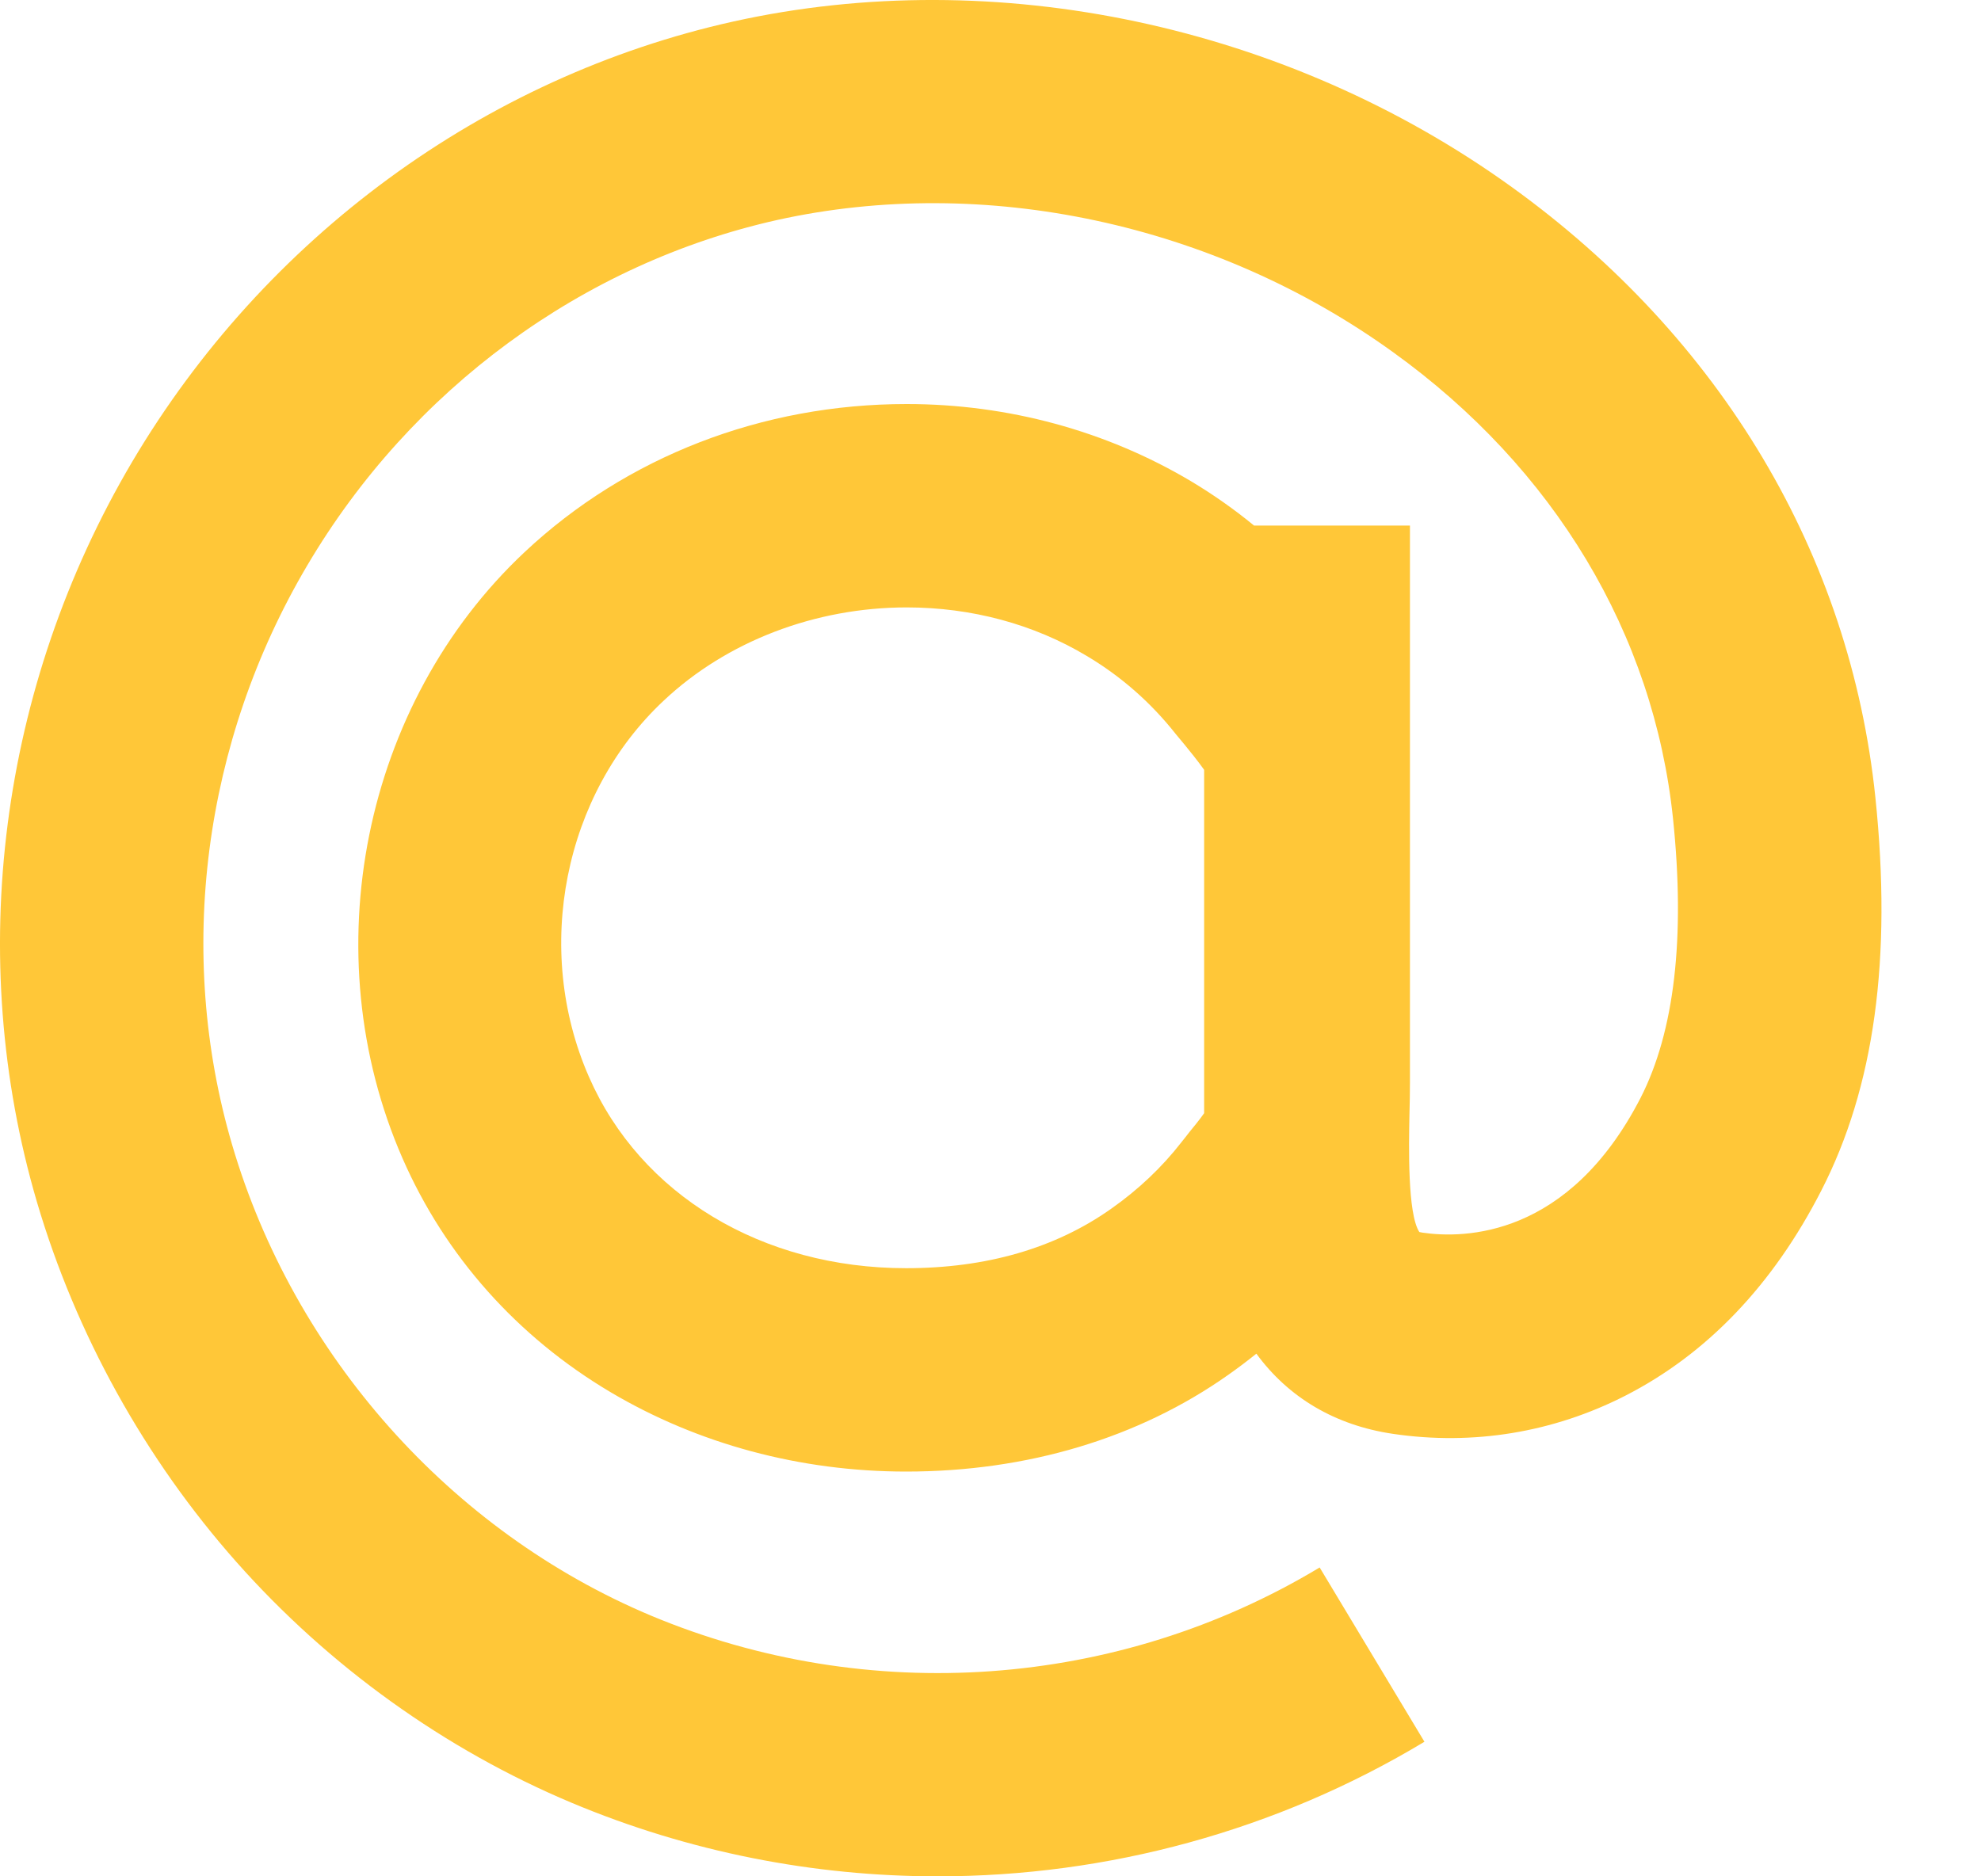 <svg width="19" height="18" viewBox="0 0 19 18" fill="none" xmlns="http://www.w3.org/2000/svg">
<path d="M17.987 7.65C17.745 5.319 16.505 3.24 14.499 1.794C12.344 0.241 9.554 -0.353 7.035 0.206C4.64 0.738 2.538 2.28 1.266 4.433C-0.006 6.589 -0.338 9.175 0.354 11.53C0.728 12.8 1.39 13.994 2.268 14.985C3.154 15.985 4.265 16.783 5.484 17.295C6.607 17.766 7.801 18 8.994 18C10.62 18 12.24 17.565 13.662 16.709L12.657 15.037C10.723 16.202 8.325 16.372 6.239 15.497C4.32 14.689 2.819 13 2.226 10.981C1.686 9.141 1.947 7.116 2.947 5.424C3.944 3.734 5.588 2.527 7.456 2.11C9.441 1.671 11.648 2.142 13.359 3.377C14.908 4.491 15.861 6.082 16.046 7.852C16.165 8.995 16.06 9.896 15.735 10.532C15.044 11.875 14.041 11.883 13.644 11.825C13.63 11.823 13.621 11.821 13.613 11.819C13.498 11.643 13.513 10.986 13.518 10.701C13.521 10.589 13.523 10.483 13.523 10.383V5.042H12.028C11.838 4.886 11.636 4.744 11.424 4.617C10.611 4.133 9.668 3.876 8.696 3.876C7.31 3.876 6.007 4.381 5.031 5.297C3.48 6.753 2.999 9.143 3.861 11.113C4.27 12.048 4.96 12.824 5.857 13.356C6.696 13.853 7.676 14.117 8.691 14.117C9.853 14.117 10.922 13.796 11.782 13.188C11.873 13.124 11.964 13.055 12.05 12.986C12.357 13.406 12.804 13.673 13.359 13.755C14.129 13.869 14.898 13.742 15.589 13.389C16.373 12.988 17.005 12.326 17.468 11.422C17.977 10.431 18.148 9.197 17.987 7.65ZM11.549 10.679C11.507 10.74 11.443 10.817 11.408 10.86C11.38 10.897 11.353 10.93 11.33 10.959C11.146 11.196 10.92 11.411 10.657 11.596C10.121 11.975 9.459 12.166 8.691 12.166C7.31 12.166 6.143 11.463 5.648 10.329C5.112 9.105 5.406 7.62 6.365 6.722C6.97 6.152 7.82 5.827 8.696 5.827C9.317 5.827 9.914 5.987 10.424 6.293C10.75 6.487 11.037 6.738 11.277 7.042C11.301 7.072 11.329 7.105 11.36 7.142C11.405 7.196 11.493 7.306 11.549 7.385V10.679H11.549Z" fill="#FFC738"/>
</svg>
